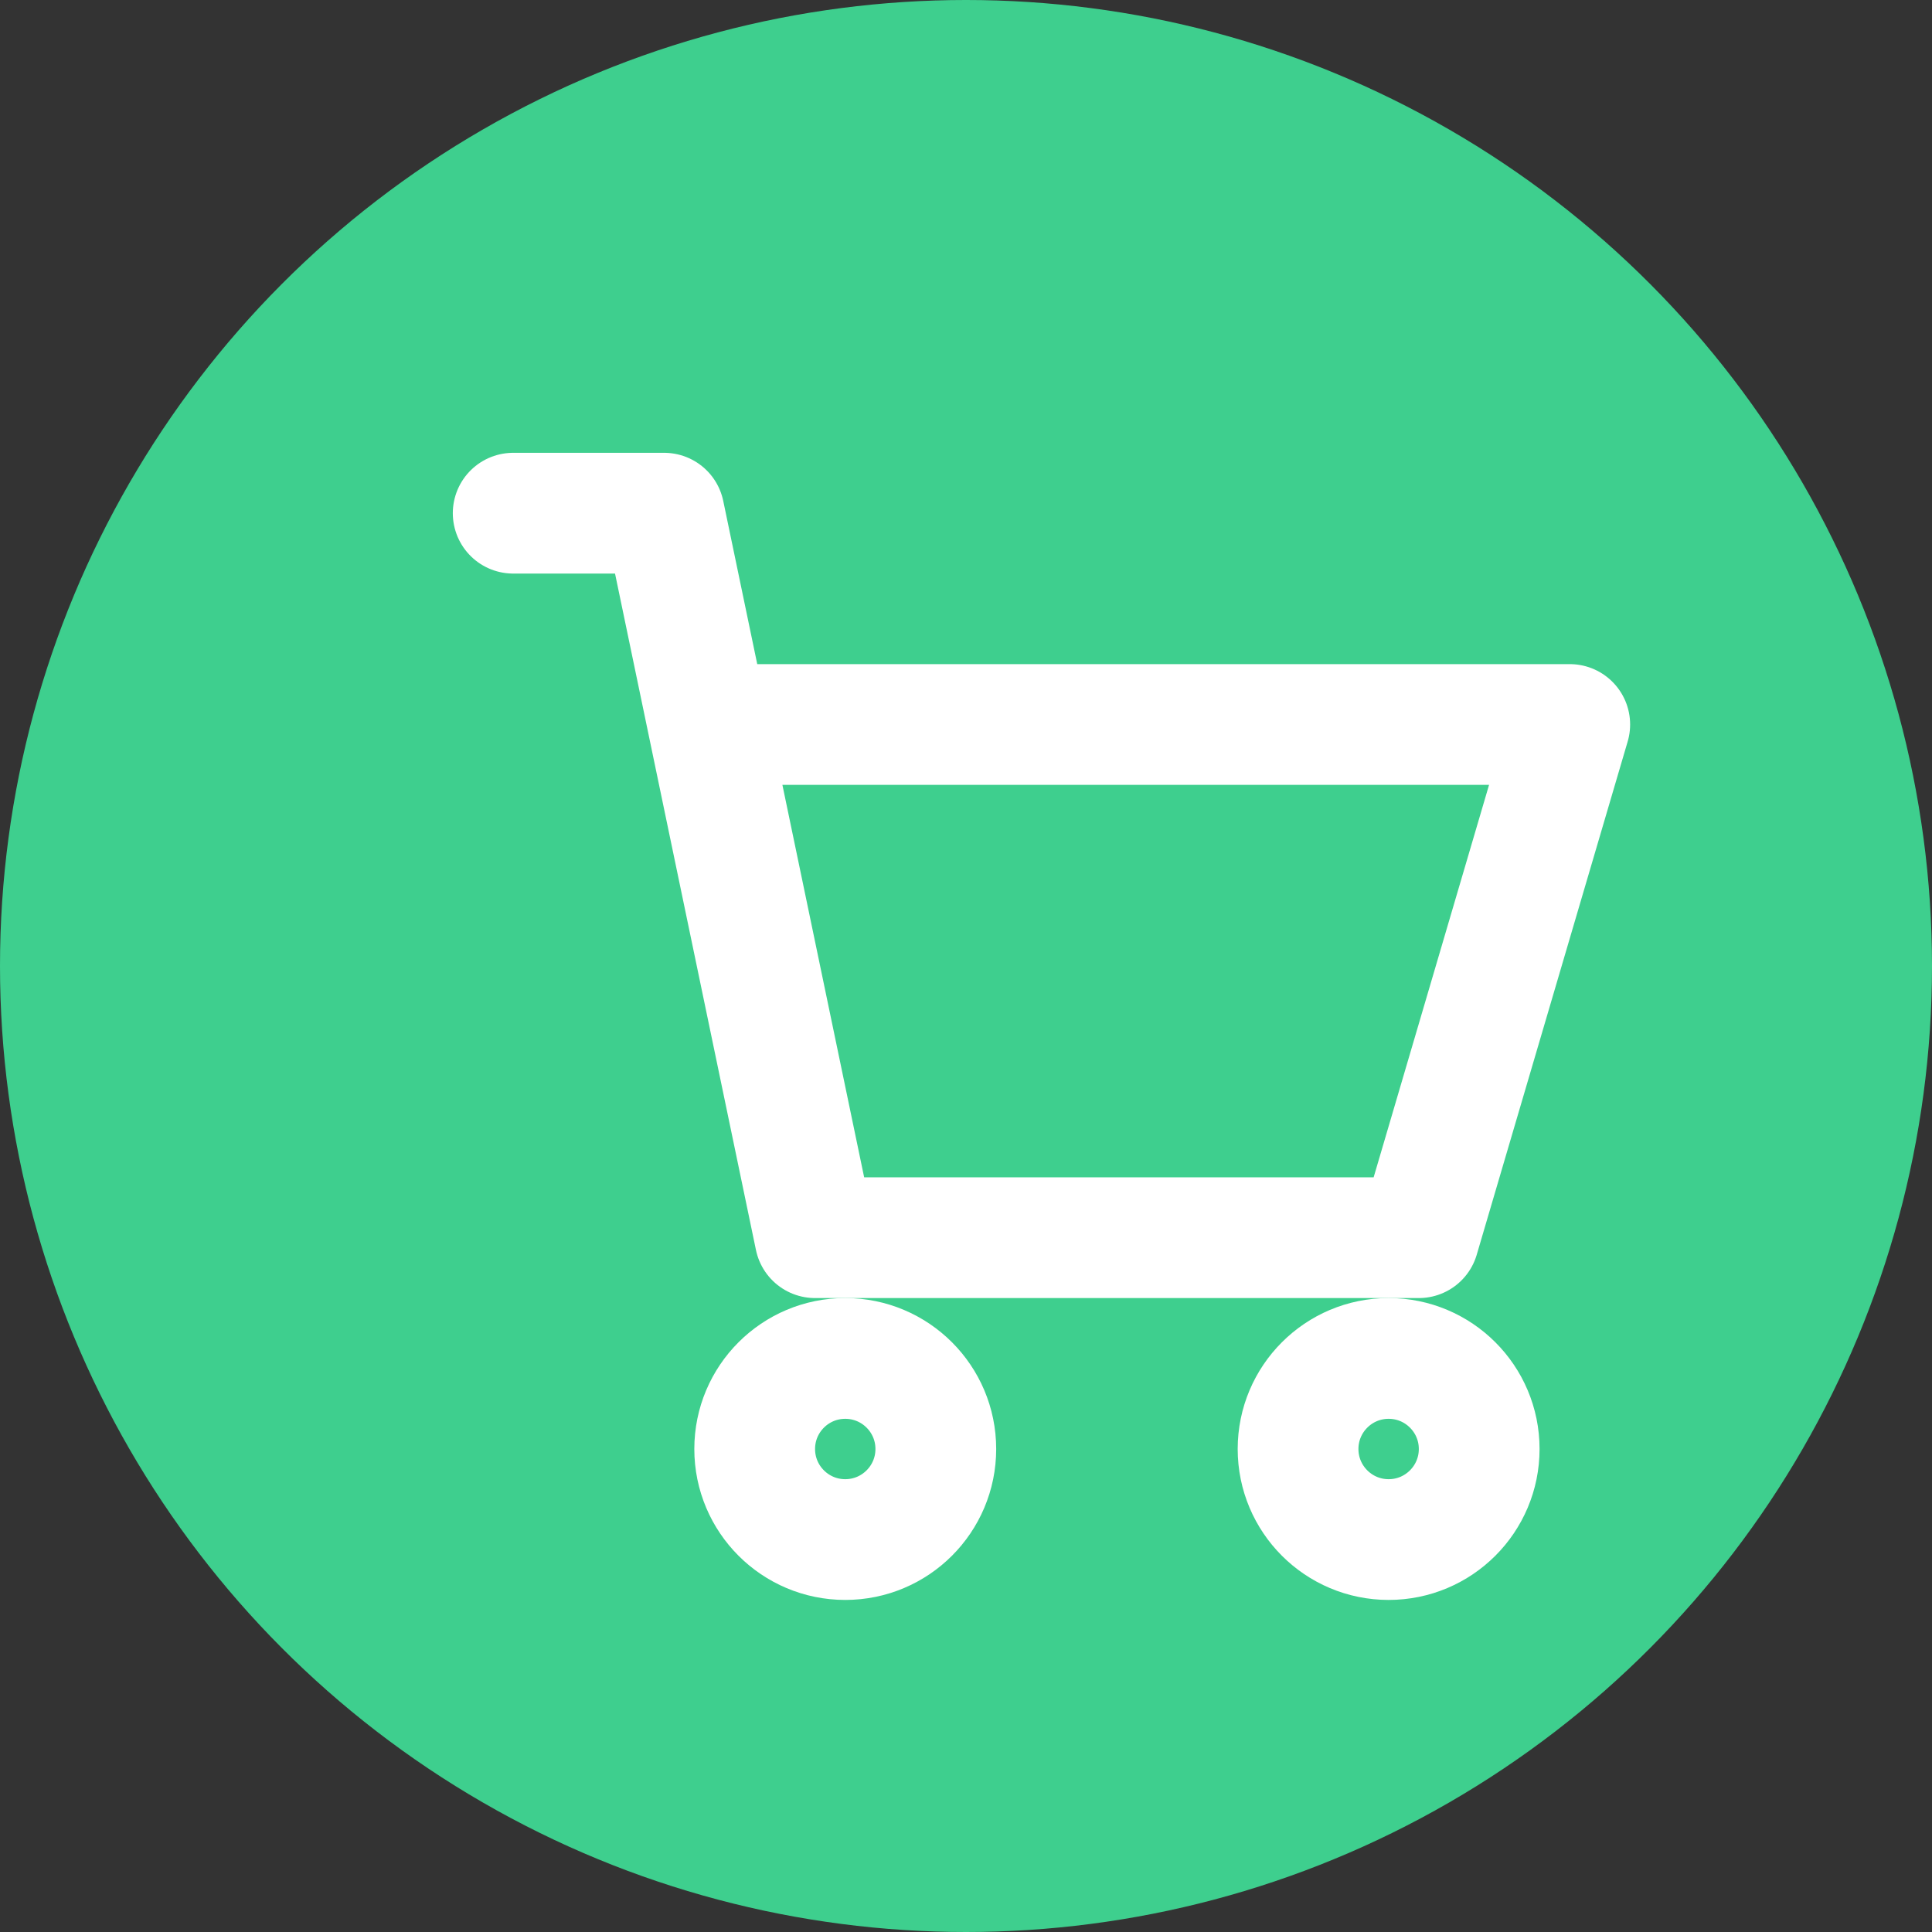 <svg xmlns="http://www.w3.org/2000/svg" width="32" height="32" viewBox="0 0 32 32">
  <rect x="0" y="0" width="32" height="32" fill="#333333" stroke="none"/>
  <circle cx="16" cy="16" r="16" fill="#3ECF8E"/>
  <g transform="translate(6, 6)" stroke="white" stroke-width="2" stroke-linecap="round" stroke-linejoin="round" fill="none">
    <circle cx="8" cy="18" r="1.5"/>
    <circle cx="17" cy="18" r="1.5"/>
    <path d="M2.5 2.5H5L7.5 14.5H17.5L20 6H6"/>
  </g>
</svg>